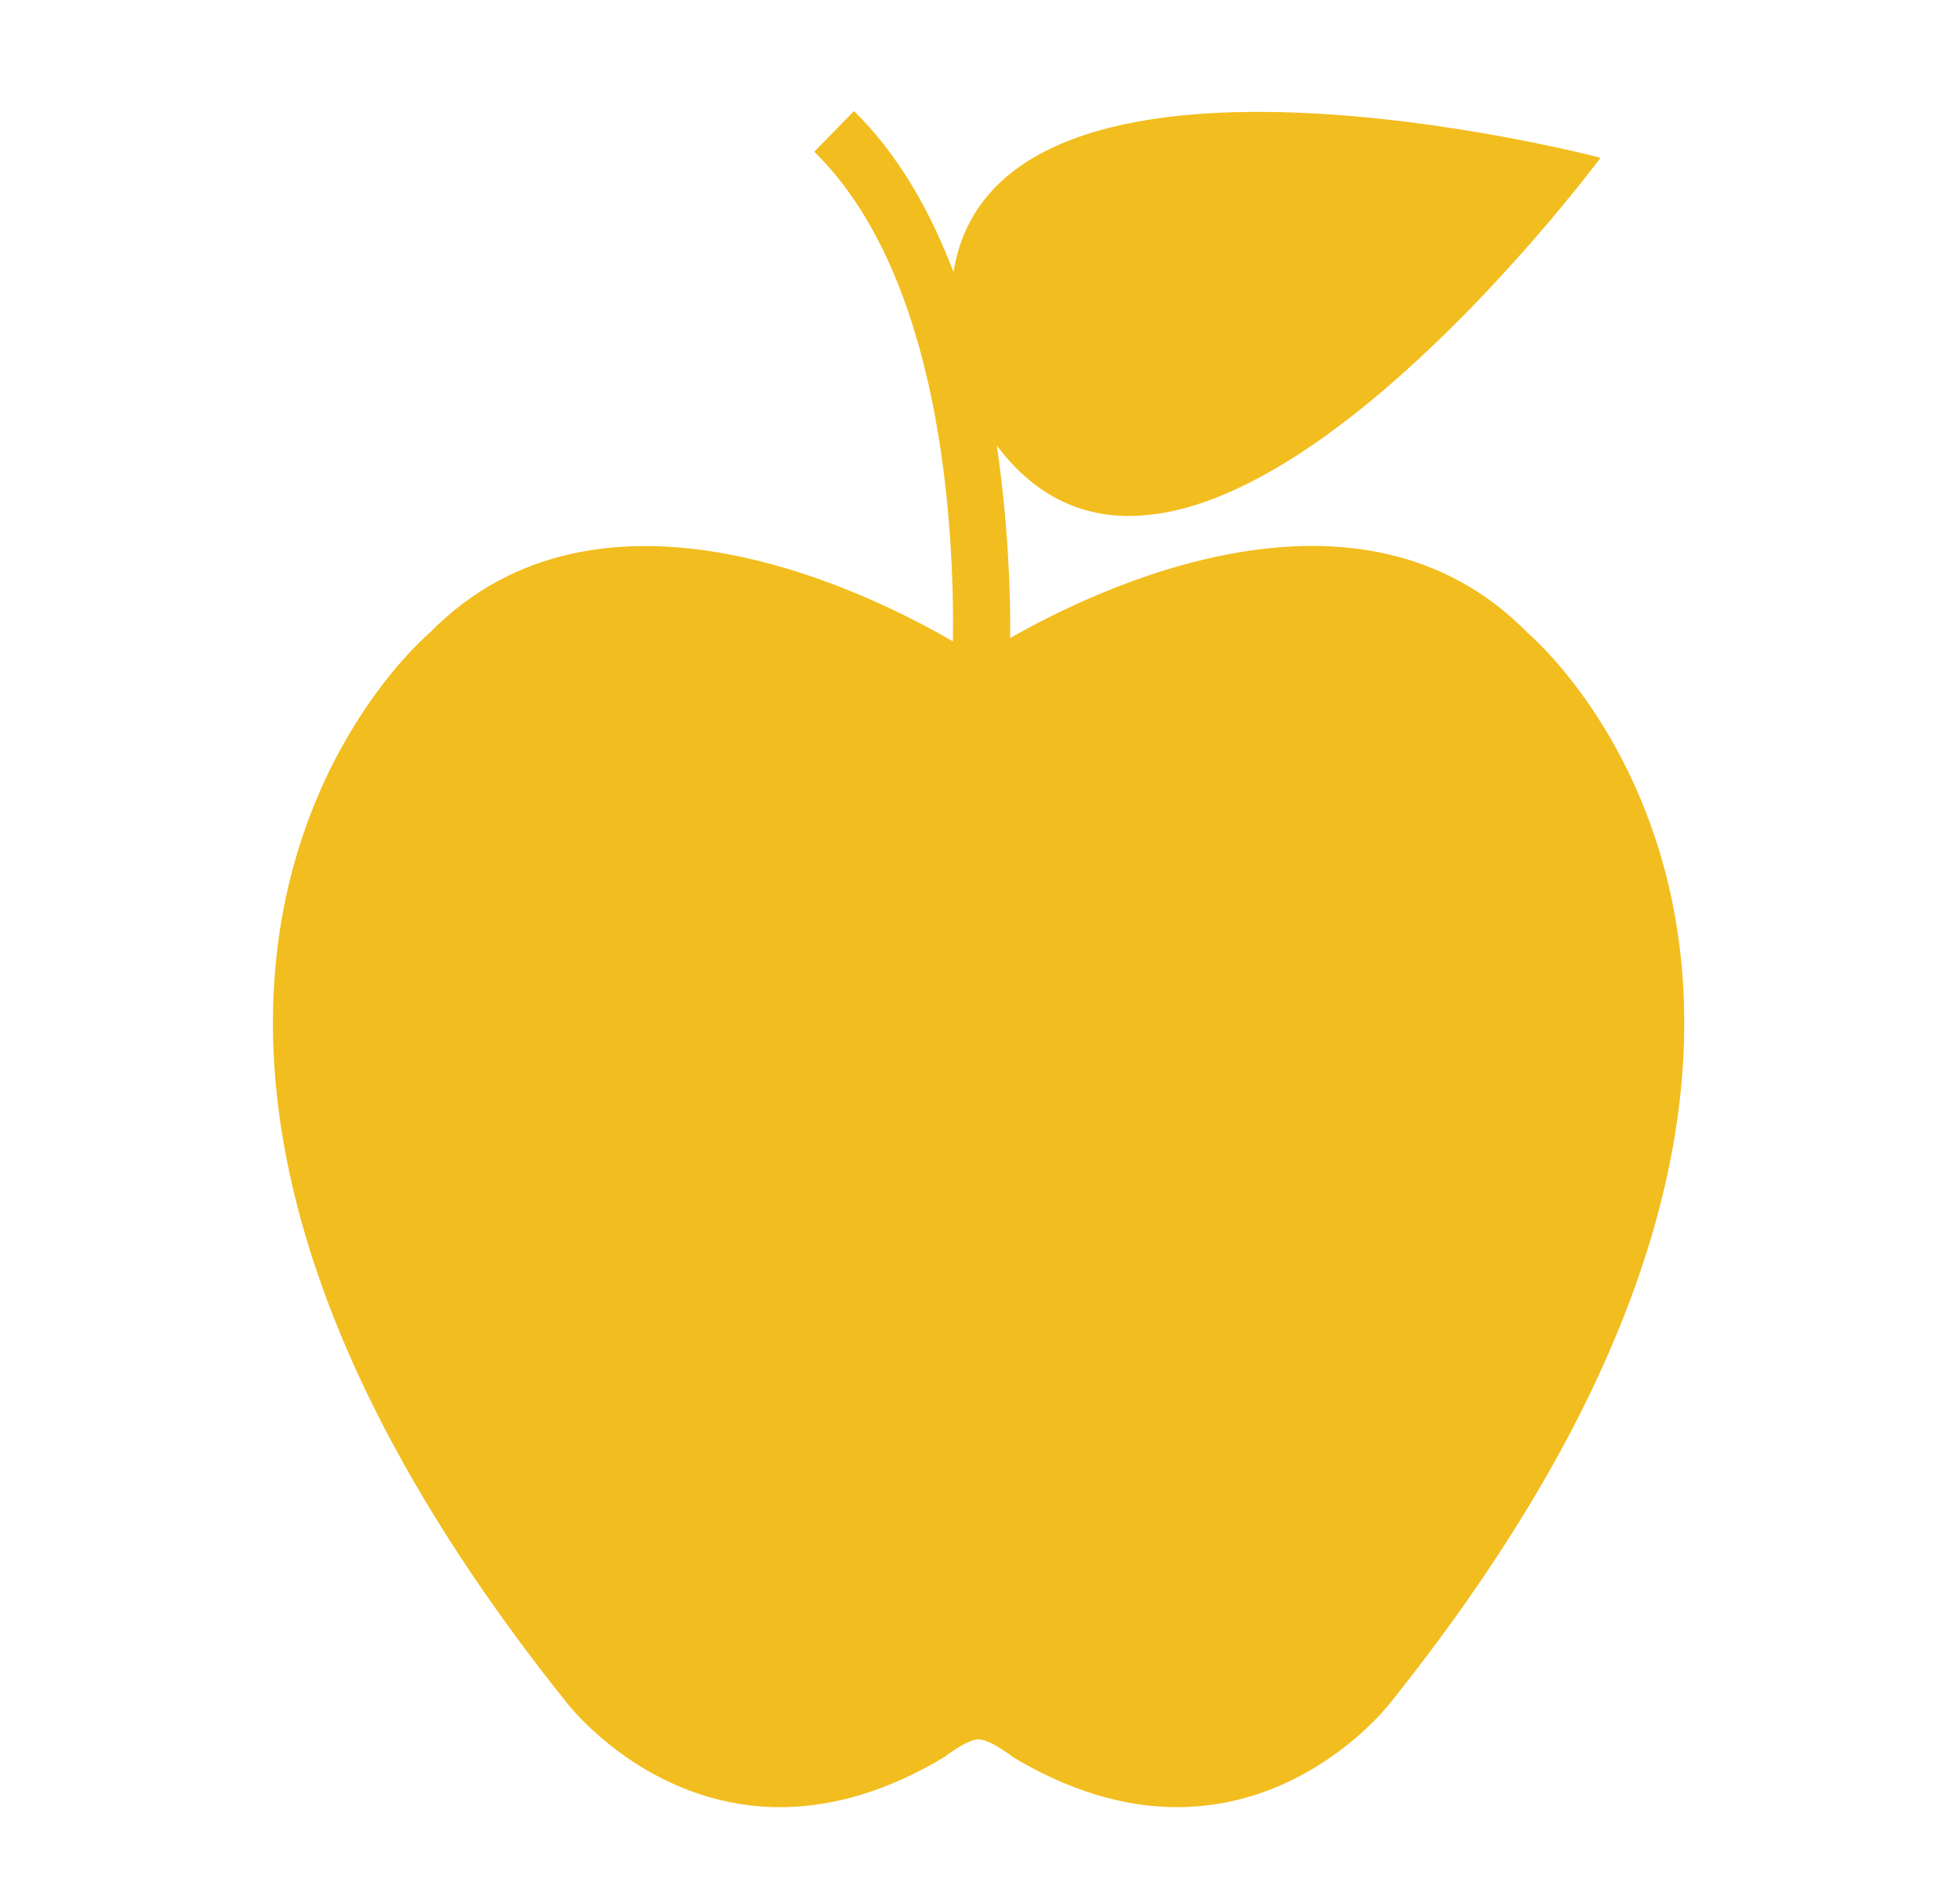 <?xml version="1.0" encoding="UTF-8" standalone="no"?><svg xmlns="http://www.w3.org/2000/svg" xmlns:xlink="http://www.w3.org/1999/xlink" fill="#f2bd1e" height="69" preserveAspectRatio="xMidYMid meet" version="1" viewBox="14.4 15.1 71.3 69.0" width="71.3" zoomAndPan="magnify"><path d="M0 0H100V100H0z" fill="none"/><g id="change1_1"><path d="M69.98,38.137c-6.119-6.26-15.67-1.63-18.834,0.182c0.021-1.792-0.09-4.311-0.485-7.007 c7.153,9.501,21.962-10.471,21.962-10.471s-21.95-5.776-23.537,4.158c-0.839-2.196-1.985-4.254-3.62-5.857l-1.445,1.478 c4.605,4.517,5.098,13.514,5.046,17.82c-2.947-1.719-12.8-6.696-19.048-0.303c0,0-15.669,13.085,4.997,38.919 c0,0,5.336,7.019,13.731,1.98c0,0,0.823-0.646,1.251-0.646c0.429,0,1.252,0.646,1.252,0.646c8.396,5.037,13.73-1.98,13.73-1.98 C85.648,51.225,69.98,38.137,69.98,38.137z" fill="inherit"/></g></svg>